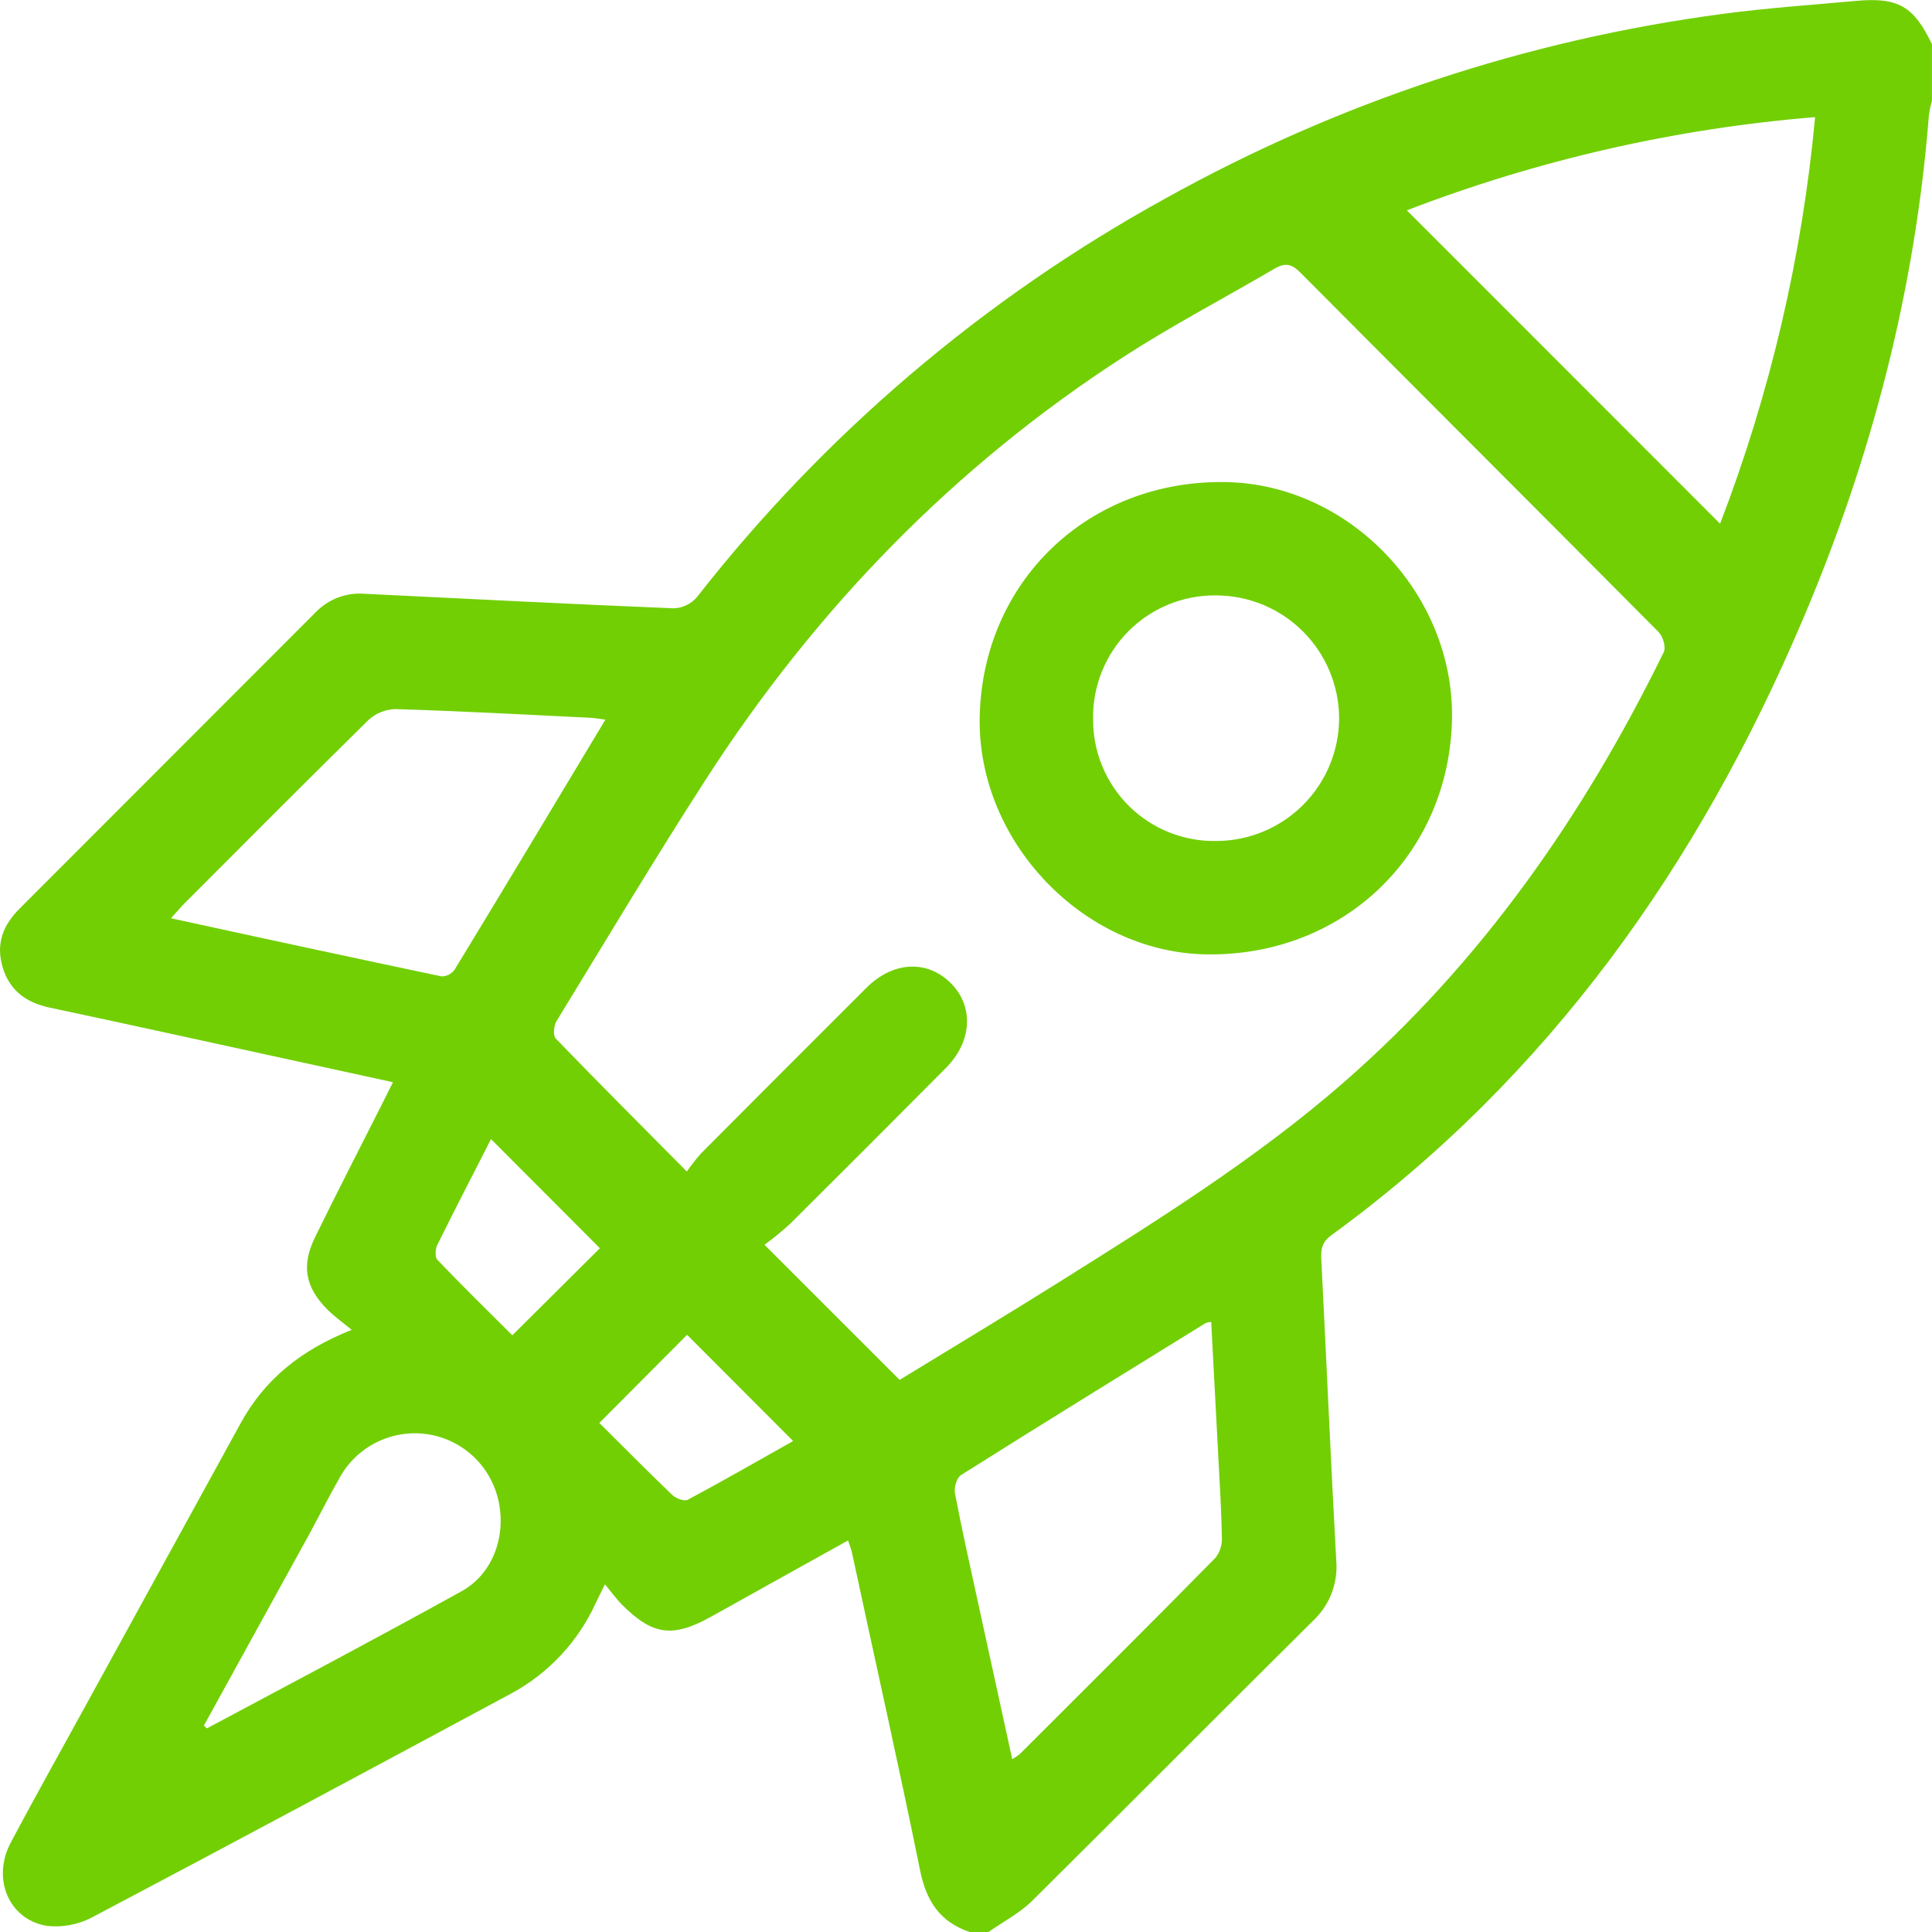 <svg width="150" height="150" viewBox="0 0 150 150" fill="none" xmlns="http://www.w3.org/2000/svg">
<g clip-path="url(#clip0_805_38)">
<path d="M75.296 150.005C72.971 149.222 71.914 147.593 71.433 145.205C69.766 136.983 67.911 128.796 66.158 120.594C66.099 120.312 65.986 120.042 65.845 119.599L61.505 122.011C59.376 123.186 57.251 124.396 55.114 125.57C52.179 127.183 50.629 126.948 48.226 124.521C47.835 124.11 47.483 123.628 46.97 123.006C46.626 123.695 46.438 124.063 46.261 124.439C44.9 127.444 42.59 129.92 39.687 131.486C28.862 137.304 18.037 143.122 7.166 148.854C6.062 149.44 4.805 149.67 3.565 149.512C0.65 148.979 -0.626 145.827 0.826 143.075C2.677 139.583 4.614 136.137 6.512 132.672C10.574 125.273 14.637 117.873 18.699 110.473C20.534 107.141 23.297 104.839 27.308 103.249C26.526 102.611 25.915 102.177 25.391 101.644C23.689 99.921 23.387 98.234 24.467 96.045C26.185 92.541 27.97 89.072 29.727 85.588C29.966 85.114 30.204 84.636 30.51 84.022L21.294 82.013C15.482 80.749 9.67 79.464 3.855 78.231C2.016 77.84 0.724 76.884 0.196 75.068C-0.332 73.251 0.251 71.814 1.519 70.546C9.184 62.88 16.848 55.21 24.51 47.536C25.002 47.026 25.602 46.633 26.266 46.385C26.929 46.137 27.64 46.041 28.346 46.103C36.341 46.494 44.336 46.905 52.335 47.23C52.675 47.214 53.008 47.128 53.314 46.978C53.62 46.828 53.891 46.617 54.112 46.357C64.013 33.699 76.374 23.177 90.449 15.427C103.86 7.953 118.563 3.083 133.783 1.074C137.215 0.616 140.674 0.381 144.126 0.068C147.366 -0.226 148.591 0.487 149.996 3.431V7.828C149.89 8.197 149.81 8.574 149.758 8.955C148.693 22.549 145.296 35.579 139.974 48.088C131.869 67.155 120.265 83.595 103.344 95.92C102.475 96.55 102.561 97.255 102.6 98.073C102.991 105.775 103.324 113.48 103.747 121.173C103.819 122.045 103.691 122.922 103.372 123.736C103.054 124.551 102.552 125.281 101.907 125.872C94.632 133.087 87.427 140.358 80.137 147.578C79.162 148.545 77.882 149.202 76.744 150.001L75.296 150.005ZM69.848 107.133C73.891 104.659 78.066 102.153 82.199 99.561C89.85 94.757 97.536 89.965 104.353 84.014C115.021 74.704 122.974 63.294 129.177 50.625C129.357 50.233 129.106 49.419 128.785 49.082C119.526 39.756 110.224 30.481 100.96 21.163C100.287 20.485 99.786 20.38 98.968 20.85C95.102 23.12 91.114 25.203 87.349 27.631C74.098 36.174 63.356 47.262 54.82 60.483C50.828 66.673 47.044 73.012 43.209 79.276C42.994 79.629 42.927 80.404 43.15 80.635C46.434 84.037 49.78 87.377 53.325 90.956C53.662 90.47 54.026 90.005 54.417 89.562C58.691 85.266 62.971 80.98 67.257 76.704C69.316 74.653 71.922 74.496 73.773 76.285C75.624 78.075 75.503 80.843 73.445 82.91C69.419 86.963 65.375 91.009 61.313 95.047C60.689 95.613 60.036 96.147 59.356 96.644L69.848 107.133ZM109.226 16.331L133.548 40.661C137.439 30.525 139.921 19.903 140.925 9.092C130.067 9.979 119.392 12.417 109.226 16.331ZM78.579 136.587C78.783 136.47 78.979 136.339 79.166 136.196C84.254 131.106 89.341 126.063 94.358 120.958C94.711 120.514 94.892 119.958 94.867 119.392C94.832 117.297 94.699 115.199 94.589 113.104C94.409 109.623 94.221 106.139 94.037 102.631C93.891 102.643 93.746 102.673 93.607 102.721C87.267 106.636 80.915 110.551 74.607 114.529C74.278 114.737 74.059 115.496 74.141 115.931C74.669 118.707 75.292 121.467 75.891 124.227C76.787 128.307 77.675 132.383 78.591 136.587H78.579ZM47.001 55.875C46.61 55.824 46.172 55.742 45.741 55.722C40.724 55.48 35.707 55.206 30.69 55.053C29.902 55.078 29.151 55.39 28.576 55.93C23.806 60.628 19.098 65.354 14.378 70.084C14.05 70.412 13.748 70.769 13.275 71.293C20.428 72.859 27.363 74.347 34.286 75.808C34.485 75.807 34.681 75.758 34.857 75.666C35.033 75.574 35.185 75.442 35.3 75.279C39.202 68.87 43.06 62.441 47.001 55.875ZM15.83 133.972L16.061 134.191C22.663 130.668 29.297 127.167 35.848 123.538C38.262 122.199 39.299 119.286 38.712 116.565C38.435 115.244 37.762 114.038 36.784 113.108C35.805 112.178 34.567 111.567 33.233 111.358C31.898 111.151 30.531 111.354 29.314 111.942C28.096 112.529 27.086 113.472 26.416 114.647C25.594 116.083 24.851 117.56 24.068 119.012L15.83 133.972ZM53.345 103.633L46.532 110.477C48.308 112.243 50.23 114.181 52.198 116.072C52.48 116.338 53.134 116.585 53.4 116.44C56.174 114.956 58.906 113.386 61.579 111.882L53.345 103.633ZM38.121 88.438C36.72 91.179 35.308 93.919 33.95 96.66C33.797 96.973 33.762 97.596 33.95 97.799C35.906 99.855 37.961 101.856 39.777 103.672L46.575 96.911L38.121 88.438Z" fill="#72CF04"/>
<path d="M76.063 55.71C76.258 45.139 84.512 37.234 95.184 37.429C104.776 37.602 112.896 46.102 112.732 55.788C112.548 66.359 104.267 74.291 93.607 74.096C84.093 73.923 75.89 65.322 76.063 55.71ZM84.868 55.804C84.855 57.063 85.096 58.313 85.575 59.478C86.055 60.643 86.763 61.7 87.659 62.585C88.555 63.471 89.62 64.167 90.79 64.632C91.961 65.097 93.213 65.323 94.472 65.294C96.988 65.28 99.397 64.272 101.176 62.491C102.954 60.709 103.958 58.298 103.97 55.78C103.967 54.523 103.717 53.278 103.233 52.117C102.75 50.957 102.043 49.903 101.152 49.016C100.261 48.128 99.204 47.425 98.042 46.947C96.88 46.469 95.635 46.224 94.378 46.227C93.121 46.216 91.874 46.457 90.712 46.936C89.549 47.414 88.493 48.12 87.608 49.012C86.722 49.904 86.023 50.965 85.552 52.131C85.082 53.297 84.849 54.546 84.868 55.804Z" fill="#72CF04"/>
</g>
<defs>
<clipPath id="clip0_805_38">
<rect width="150" height="150" fill="white"/>
</clipPath>
</defs>
</svg>
